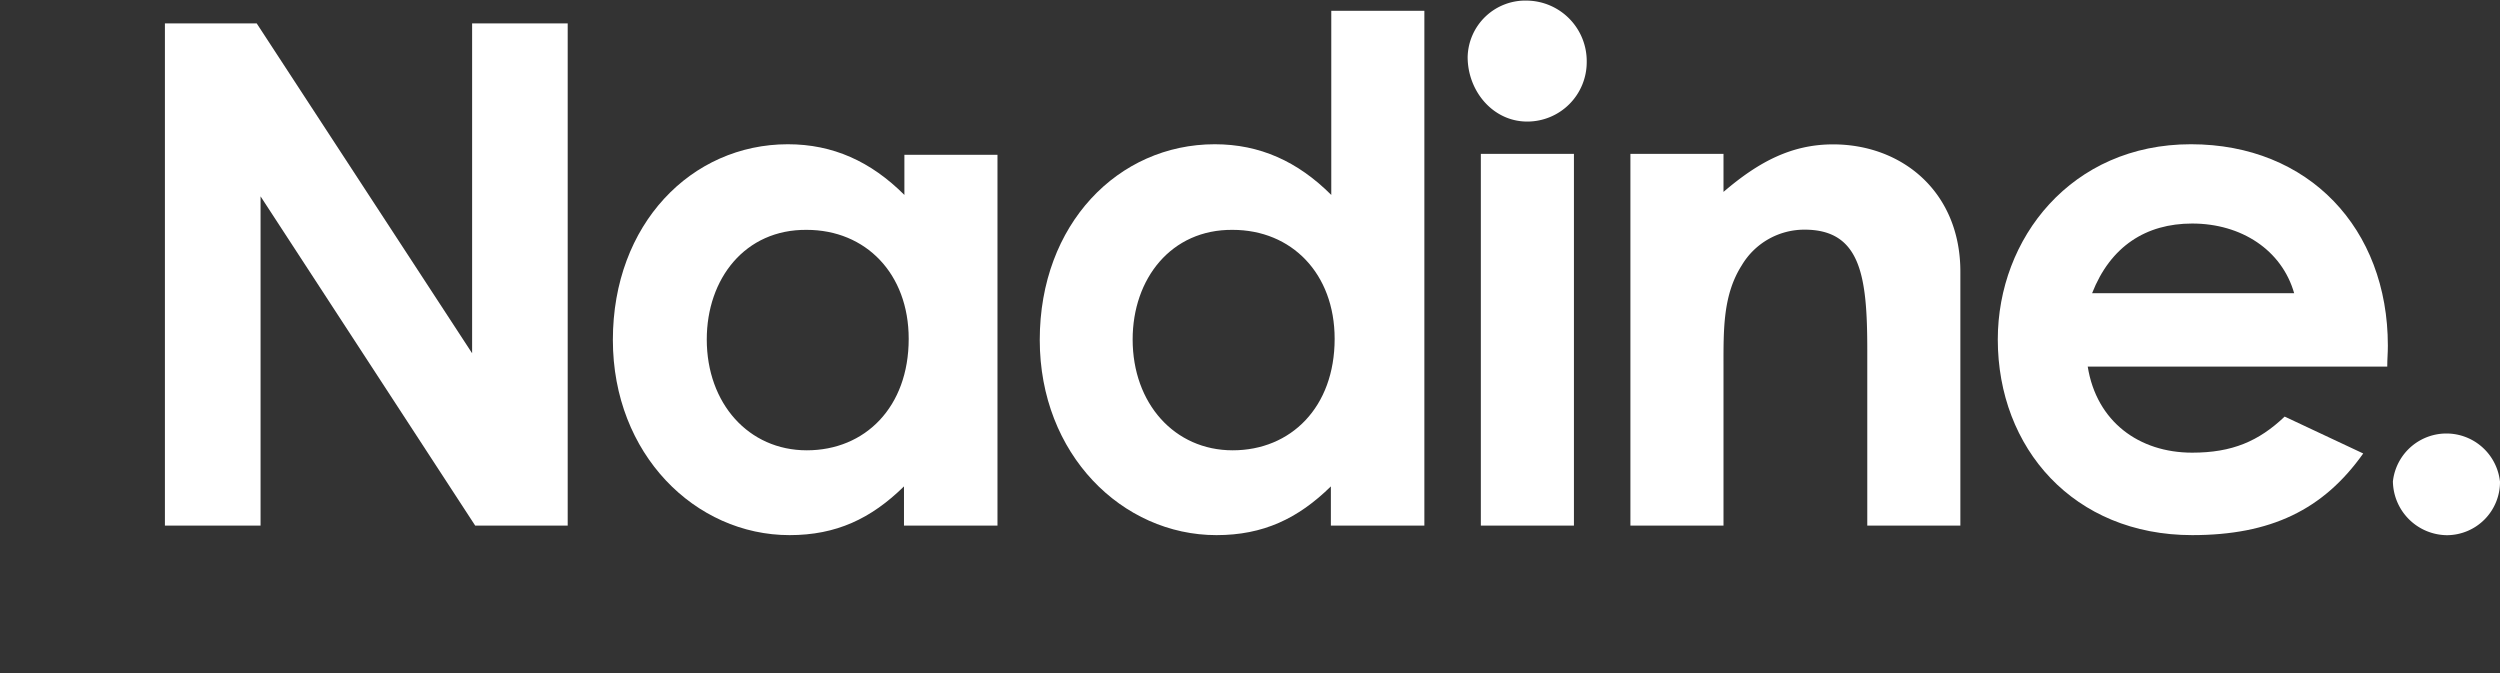 <svg height="100" viewBox="0 0 371.41 100" width="371.41" xmlns="http://www.w3.org/2000/svg"><rect x="0" y="0" width="371.41" height="100" fill="#333333" stroke="none"/><g fill="#fff"><path d="m24.5 3.48h13.64l32 49v-49h14.2v74.61h-13.74l-31.89-48.92v48.92h-14.21z"/><path d="m134.3 72.26c-4.89 4.8-10.07 7.24-17 7.24-14 0-26.25-12-26.25-29 0-17.21 11.67-29.07 26-29.07 6.68 0 12.32 2.54 17.31 7.53v-5.96h13.83v55.09h-13.89zm-29.3-21.83c0 9.5 6.21 16.47 14.86 16.47s15.14-6.4 15.14-16.56c0-9.7-6.4-16.19-15.15-16.19-9.16-.09-14.85 7.25-14.85 16.28z"/><path d="m197.72 72.26c-4.89 4.8-10.07 7.24-17 7.24-14 0-26.25-12-26.25-29 0-17.21 11.66-29.07 26-29.07 6.68 0 12.32 2.54 17.31 7.53v-27.36h13.83v76.49h-13.89zm-29.45-21.83c0 9.5 6.21 16.47 14.86 16.47s15.15-6.4 15.15-16.56c0-9.7-6.4-16.19-15.15-16.19-9.13-.09-14.86 7.25-14.86 16.28z"/><path d="m235.73 9.22a8.83 8.83 0 0 1 -8.84 8.84c-5.08 0-8.85-4.51-8.85-9.59a8.57 8.57 0 0 1 8.85-8.38 9 9 0 0 1 8.84 9.13zm-15.73 13.64h13.83v55.23h-13.83z"/><path d="m256.05 28.51c5.27-4.52 10.17-7.06 16.28-7.06 10.26 0 18.91 7.06 18.91 18.91v37.73h-13.83v-26.09c0-10.91-.94-17.88-9.31-17.88a10.81 10.81 0 0 0 -9.32 5.27c-2.82 4.42-2.73 9.5-2.73 15.15v23.55h-13.83v-55.23h13.83z"/><path d="m351.09 67.37c-5.93 8.37-13.74 12.13-25.41 12.13-17.59 0-28.88-12.89-28.88-29.07 0-15 10.91-29 28.69-29 17.5 0 29.26 12.51 29.26 29.92 0 1.22-.09 1.88-.09 3.11h-44.5c1.31 8.18 7.62 12.79 15.52 12.79 5.93 0 9.88-1.69 13.74-5.36zm-10.26-23.81c-1.83-6.4-7.83-10.35-15.15-10.35-6.87 0-12.14 3.39-14.87 10.35z"/><path d="m371.41 71.51a7.91 7.91 0 0 1 -7.91 8 8.11 8.11 0 0 1 -8-8 8 8 0 0 1 15.9 0z"/></g></svg>